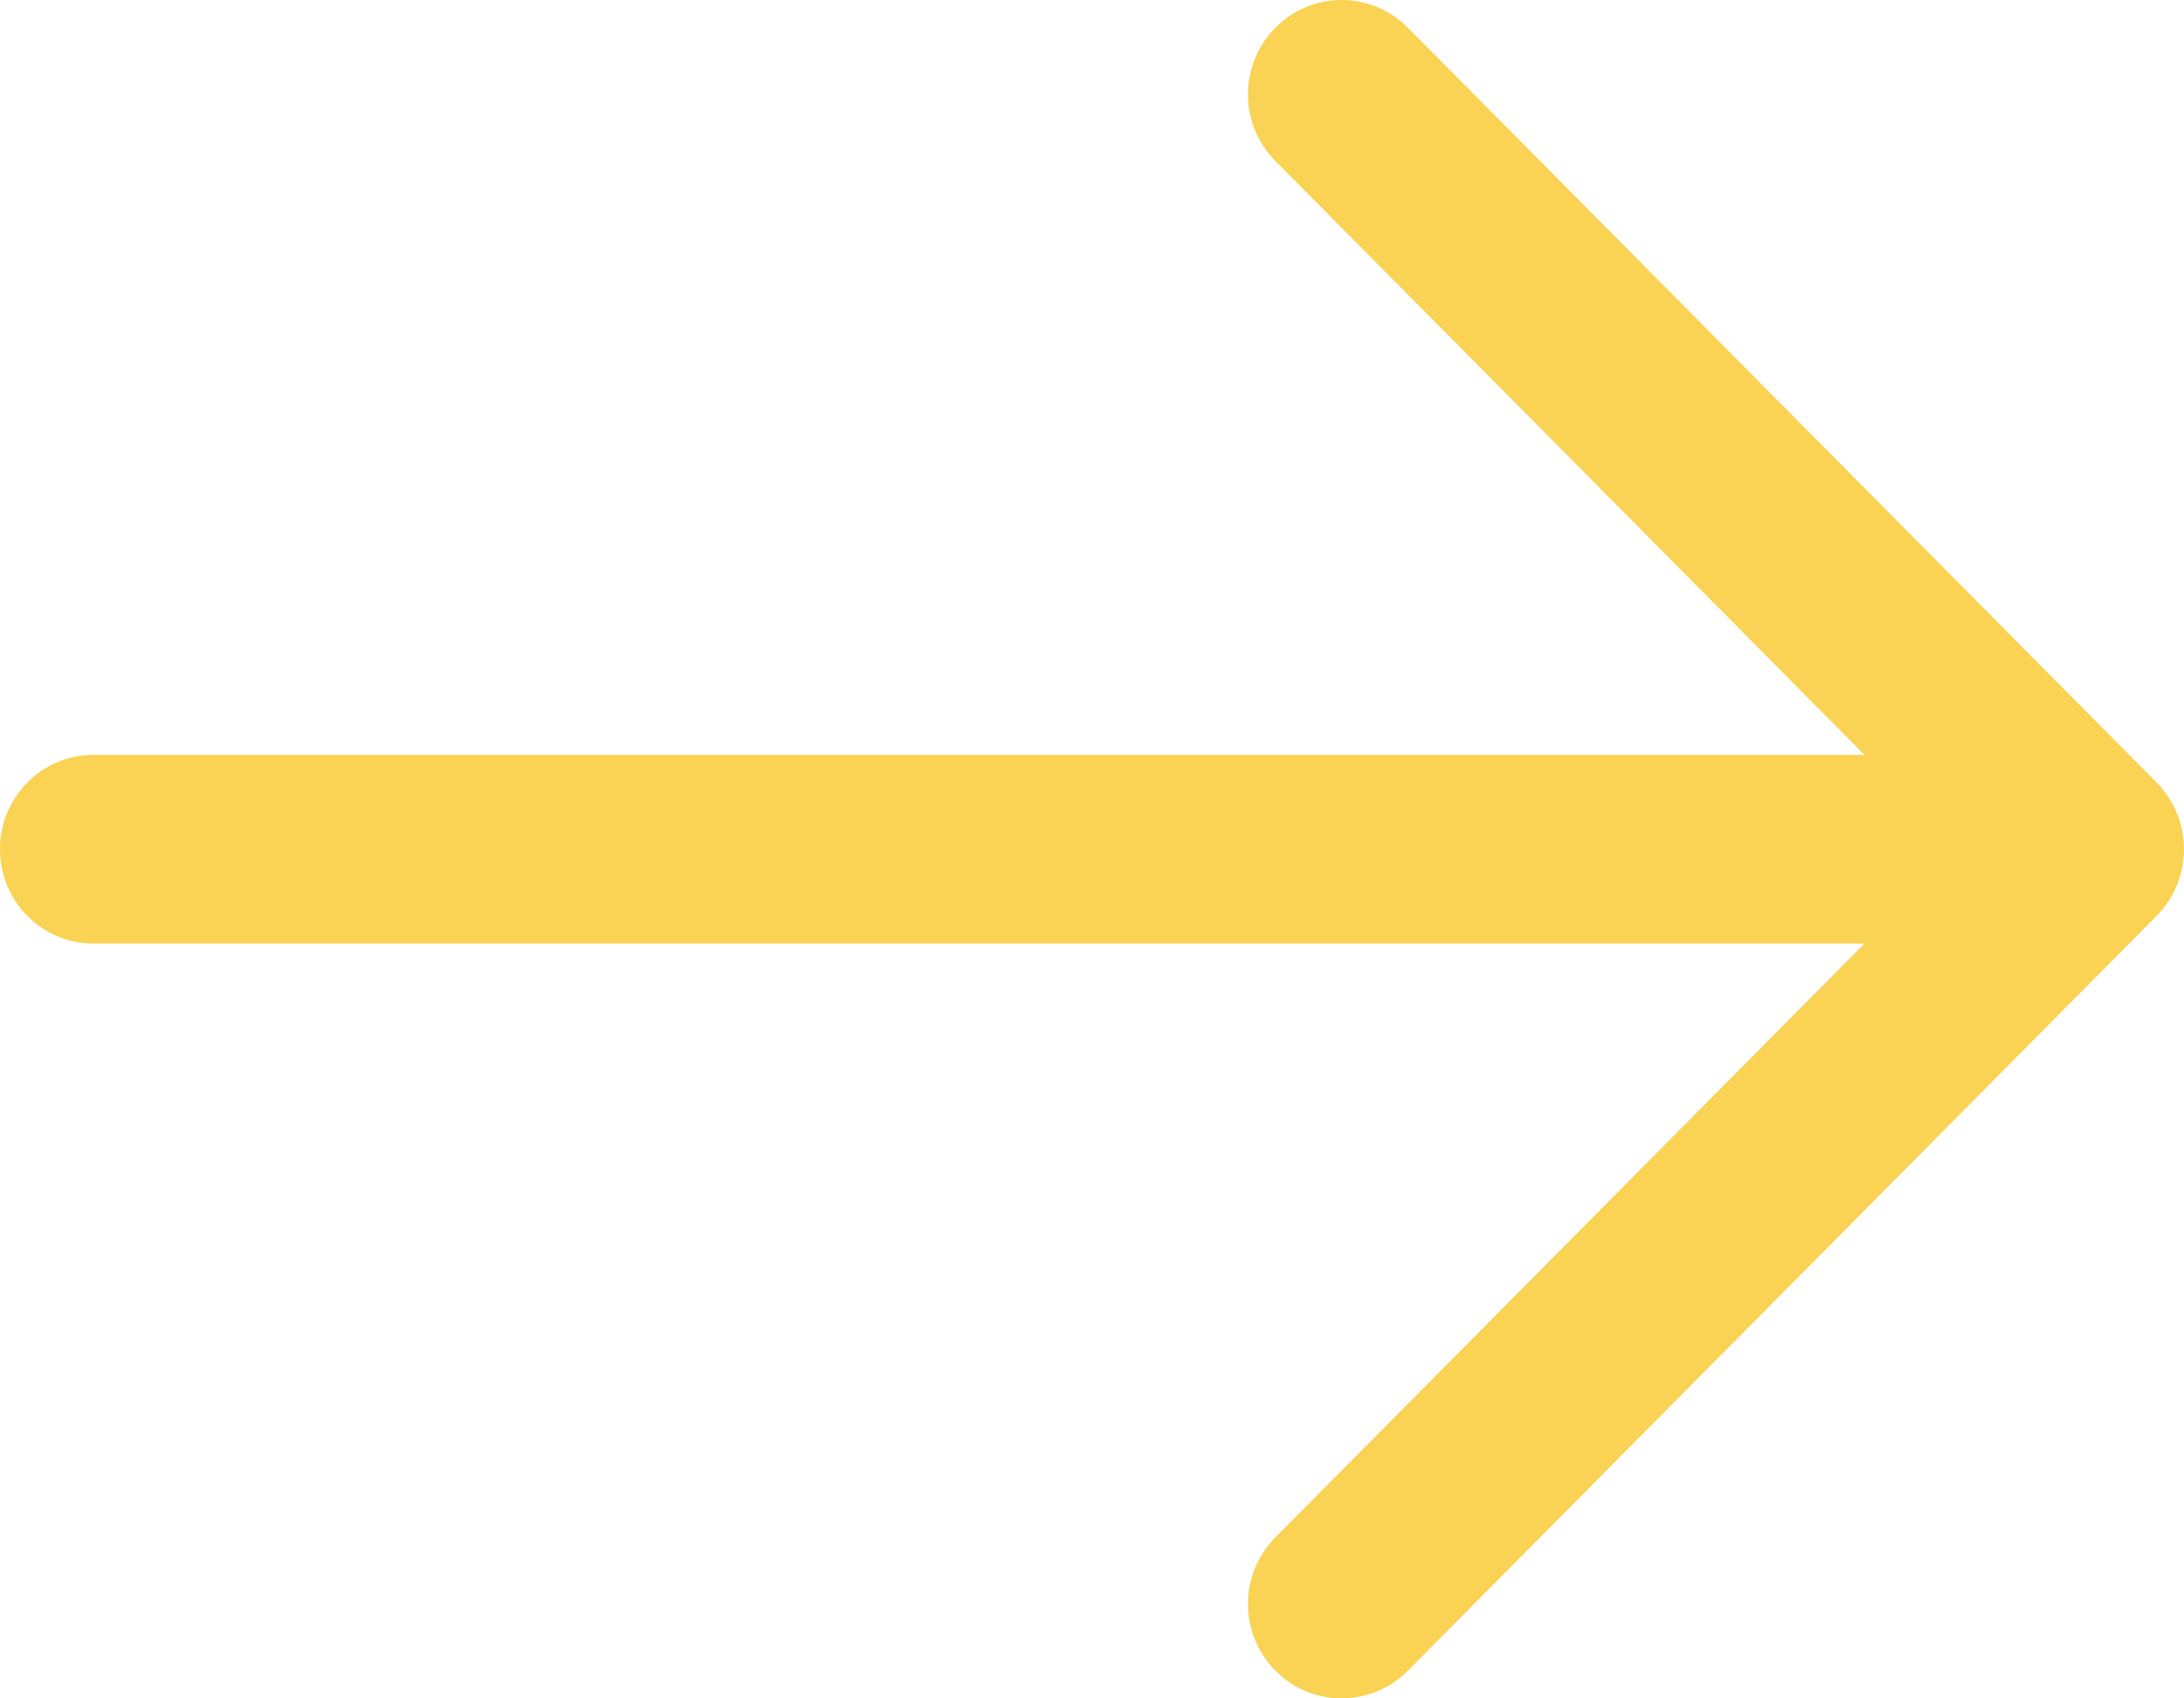 <svg width="18" height="14" viewBox="0 0 18 14" fill="none" xmlns="http://www.w3.org/2000/svg">
<path fill-rule="evenodd" clip-rule="evenodd" d="M10.512 0.228C10.813 -0.076 11.301 -0.076 11.603 0.228L17.774 6.45C18.075 6.754 18.075 7.246 17.774 7.55L11.603 13.772C11.301 14.076 10.813 14.076 10.512 13.772C10.21 13.468 10.21 12.976 10.512 12.672L15.366 7.778H0.771C0.345 7.778 0 7.43 0 7C0 6.57 0.345 6.222 0.771 6.222H15.366L10.512 1.328C10.21 1.024 10.21 0.532 10.512 0.228Z" fill="#FAD254"/>
</svg>
